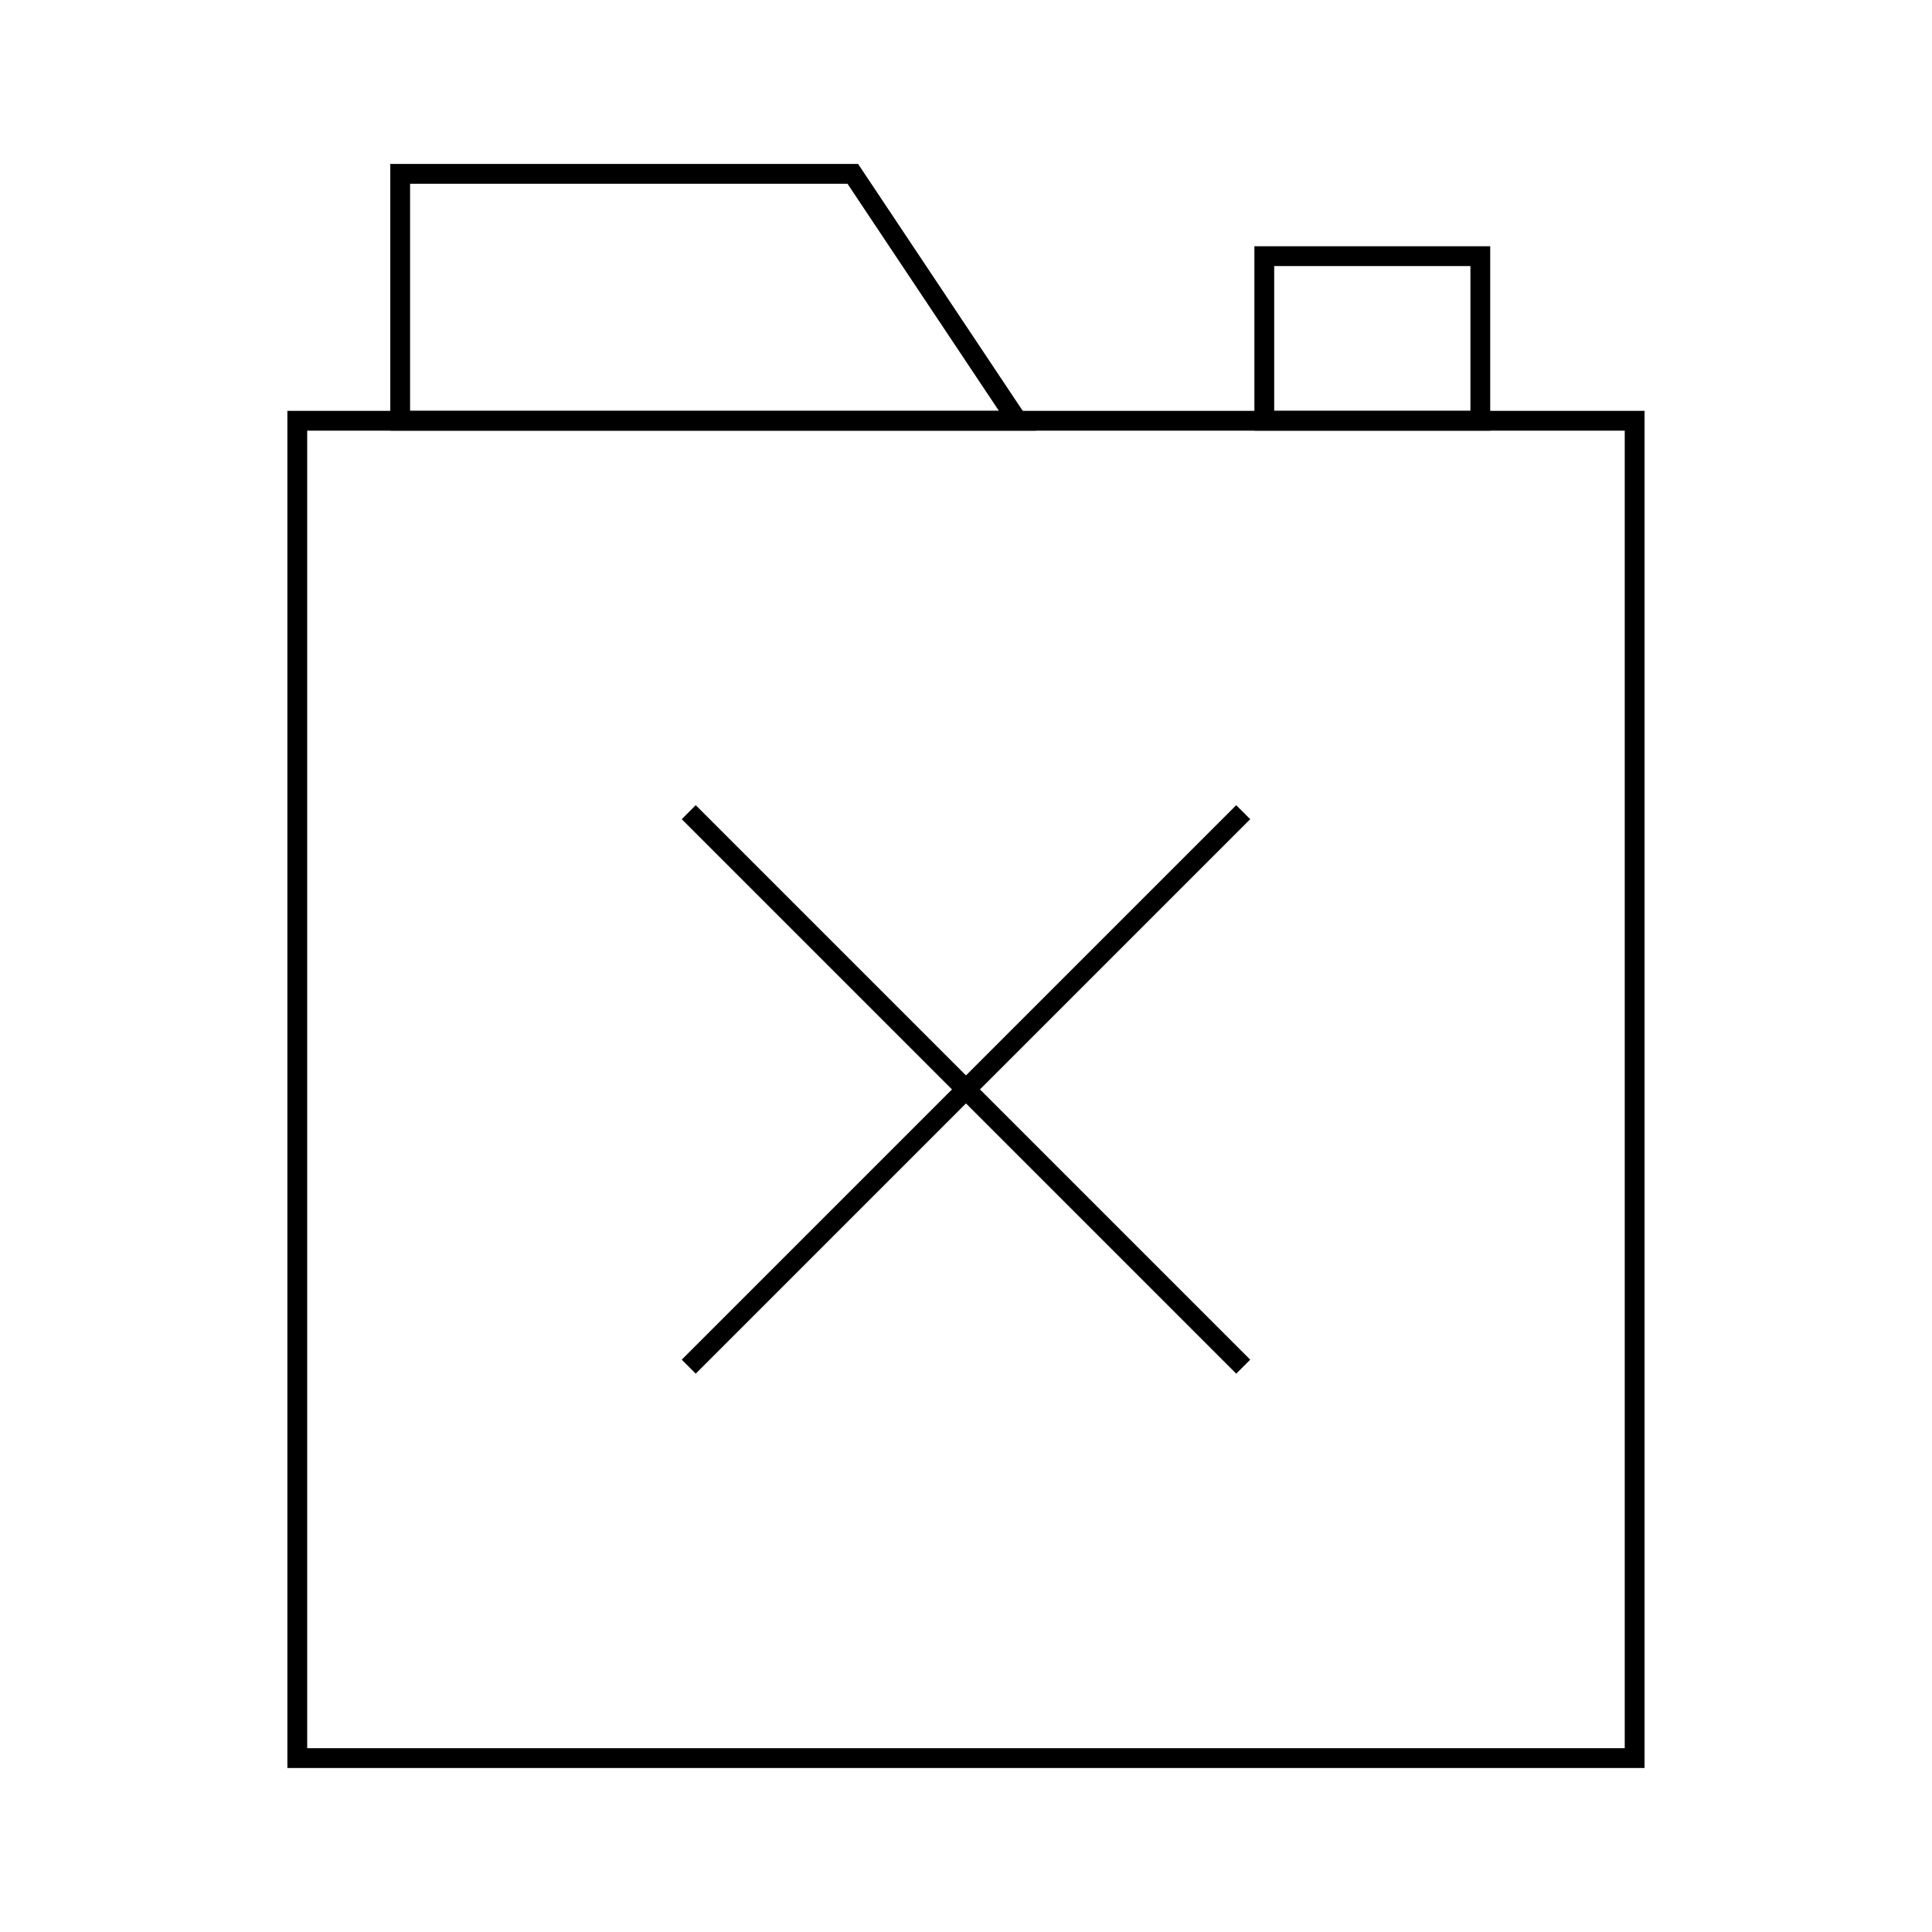<?xml version="1.0" encoding="UTF-8"?>
<!-- Uploaded to: ICON Repo, www.iconrepo.com, Generator: ICON Repo Mixer Tools -->
<svg width="800px" height="800px" version="1.1" viewBox="144 144 512 512" xmlns="http://www.w3.org/2000/svg">
 <defs>
  <clipPath id="a">
   <path d="m175 148.09h313v181.91h-313z"/>
  </clipPath>
 </defs>
 <path transform="matrix(5.248 0 0 5.248 148.09 148.09)" d="m14.233 20.468h67.533v67.532h-67.533z" fill="none" stroke="#000000" stroke-miterlimit="10"/>
 <g clip-path="url(#a)">
  <path transform="matrix(5.248 0 0 5.248 148.09 148.09)" d="m42.285 8h-22.856v12.468h31.169z" fill="none" stroke="#000000" stroke-miterlimit="10"/>
 </g>
 <path transform="matrix(5.248 0 0 5.248 148.09 148.09)" d="m63.064 12.156h10.909v8.312h-10.909z" fill="none" stroke="#000000" stroke-miterlimit="10"/>
 <path transform="matrix(5.248 0 0 5.248 148.09 148.09)" d="m34 40.234 28 28" fill="none" stroke="#000000" stroke-miterlimit="10"/>
 <path transform="matrix(5.248 0 0 5.248 148.09 148.09)" d="m34 68.234 28-28" fill="none" stroke="#000000" stroke-miterlimit="10"/>
</svg>